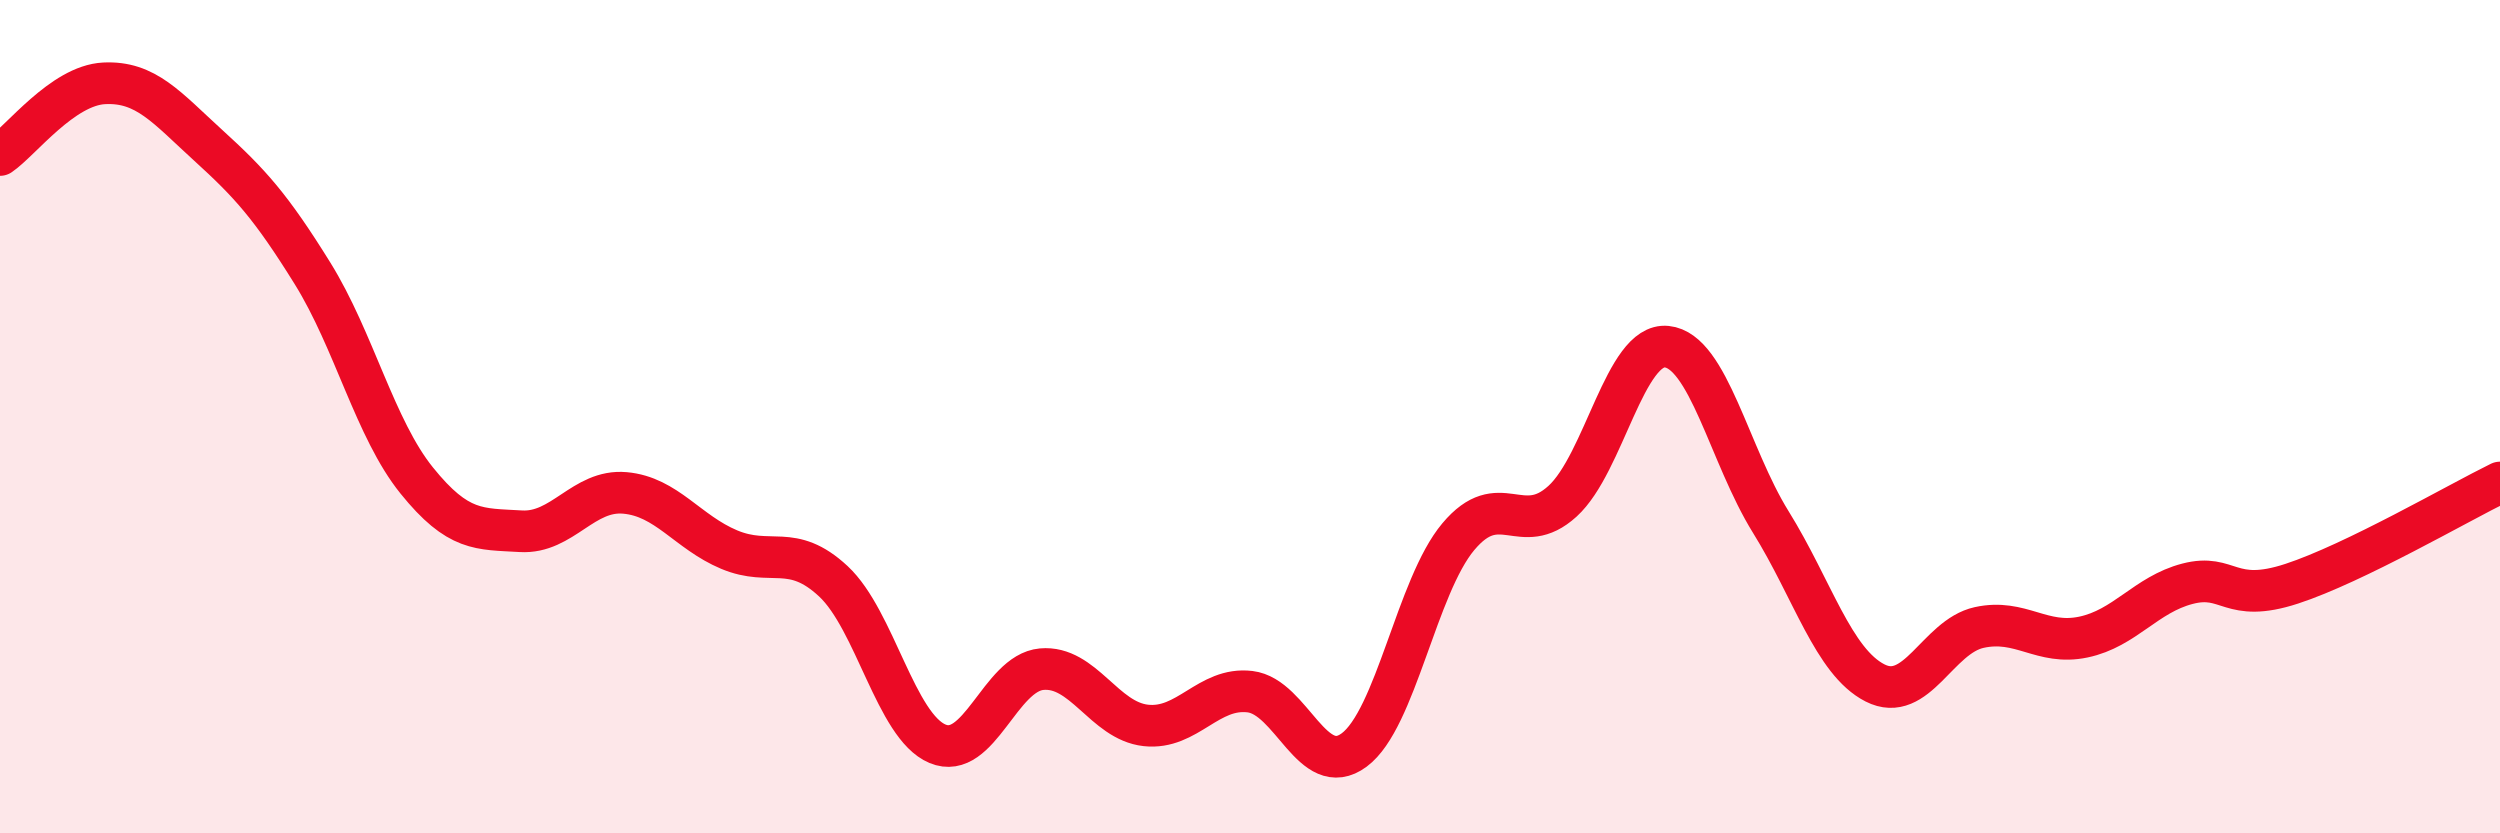
    <svg width="60" height="20" viewBox="0 0 60 20" xmlns="http://www.w3.org/2000/svg">
      <path
        d="M 0,3.72 C 0.5,3.38 1.5,2.05 2.5,2 C 3.5,1.95 4,2.58 5,3.49 C 6,4.4 6.5,4.95 7.5,6.56 C 8.5,8.17 9,10.29 10,11.53 C 11,12.77 11.5,12.69 12.5,12.75 C 13.5,12.81 14,11.74 15,11.83 C 16,11.92 16.5,12.77 17.5,13.19 C 18.5,13.61 19,13.02 20,13.95 C 21,14.88 21.5,17.43 22.5,17.85 C 23.5,18.27 24,16.15 25,16.06 C 26,15.97 26.5,17.3 27.5,17.41 C 28.5,17.52 29,16.48 30,16.6 C 31,16.72 31.5,18.74 32.5,18 C 33.5,17.26 34,14.07 35,12.88 C 36,11.69 36.5,12.94 37.5,12.03 C 38.5,11.12 39,8.22 40,8.32 C 41,8.42 41.5,10.92 42.5,12.53 C 43.5,14.14 44,15.88 45,16.39 C 46,16.9 46.5,15.28 47.5,15.06 C 48.5,14.84 49,15.5 50,15.29 C 51,15.08 51.5,14.27 52.5,14.01 C 53.5,13.75 53.5,14.5 55,14.01 C 56.5,13.52 59,12.07 60,11.58L60 20L0 20Z"
        fill="#EB0A25"
        opacity="0.1"
        stroke-linecap="round"
        stroke-linejoin="round"
      />
      <path
        d="M 0,3.72 C 0.5,3.38 1.5,2.05 2.5,2 C 3.5,1.95 4,2.58 5,3.49 C 6,4.4 6.5,4.95 7.5,6.56 C 8.5,8.17 9,10.29 10,11.53 C 11,12.77 11.5,12.69 12.5,12.75 C 13.5,12.81 14,11.74 15,11.83 C 16,11.92 16.5,12.77 17.5,13.19 C 18.5,13.61 19,13.02 20,13.95 C 21,14.88 21.5,17.43 22.5,17.85 C 23.5,18.27 24,16.15 25,16.06 C 26,15.97 26.5,17.3 27.5,17.41 C 28.5,17.52 29,16.48 30,16.6 C 31,16.72 31.5,18.74 32.5,18 C 33.5,17.26 34,14.07 35,12.88 C 36,11.69 36.5,12.94 37.5,12.03 C 38.5,11.12 39,8.22 40,8.32 C 41,8.42 41.5,10.92 42.5,12.53 C 43.5,14.14 44,15.88 45,16.39 C 46,16.9 46.5,15.28 47.5,15.06 C 48.5,14.84 49,15.5 50,15.29 C 51,15.08 51.5,14.27 52.5,14.01 C 53.5,13.75 53.5,14.5 55,14.01 C 56.5,13.52 59,12.07 60,11.58"
        stroke="#EB0A25"
        stroke-width="1"
        fill="none"
        stroke-linecap="round"
        stroke-linejoin="round"
      />
    </svg>
  